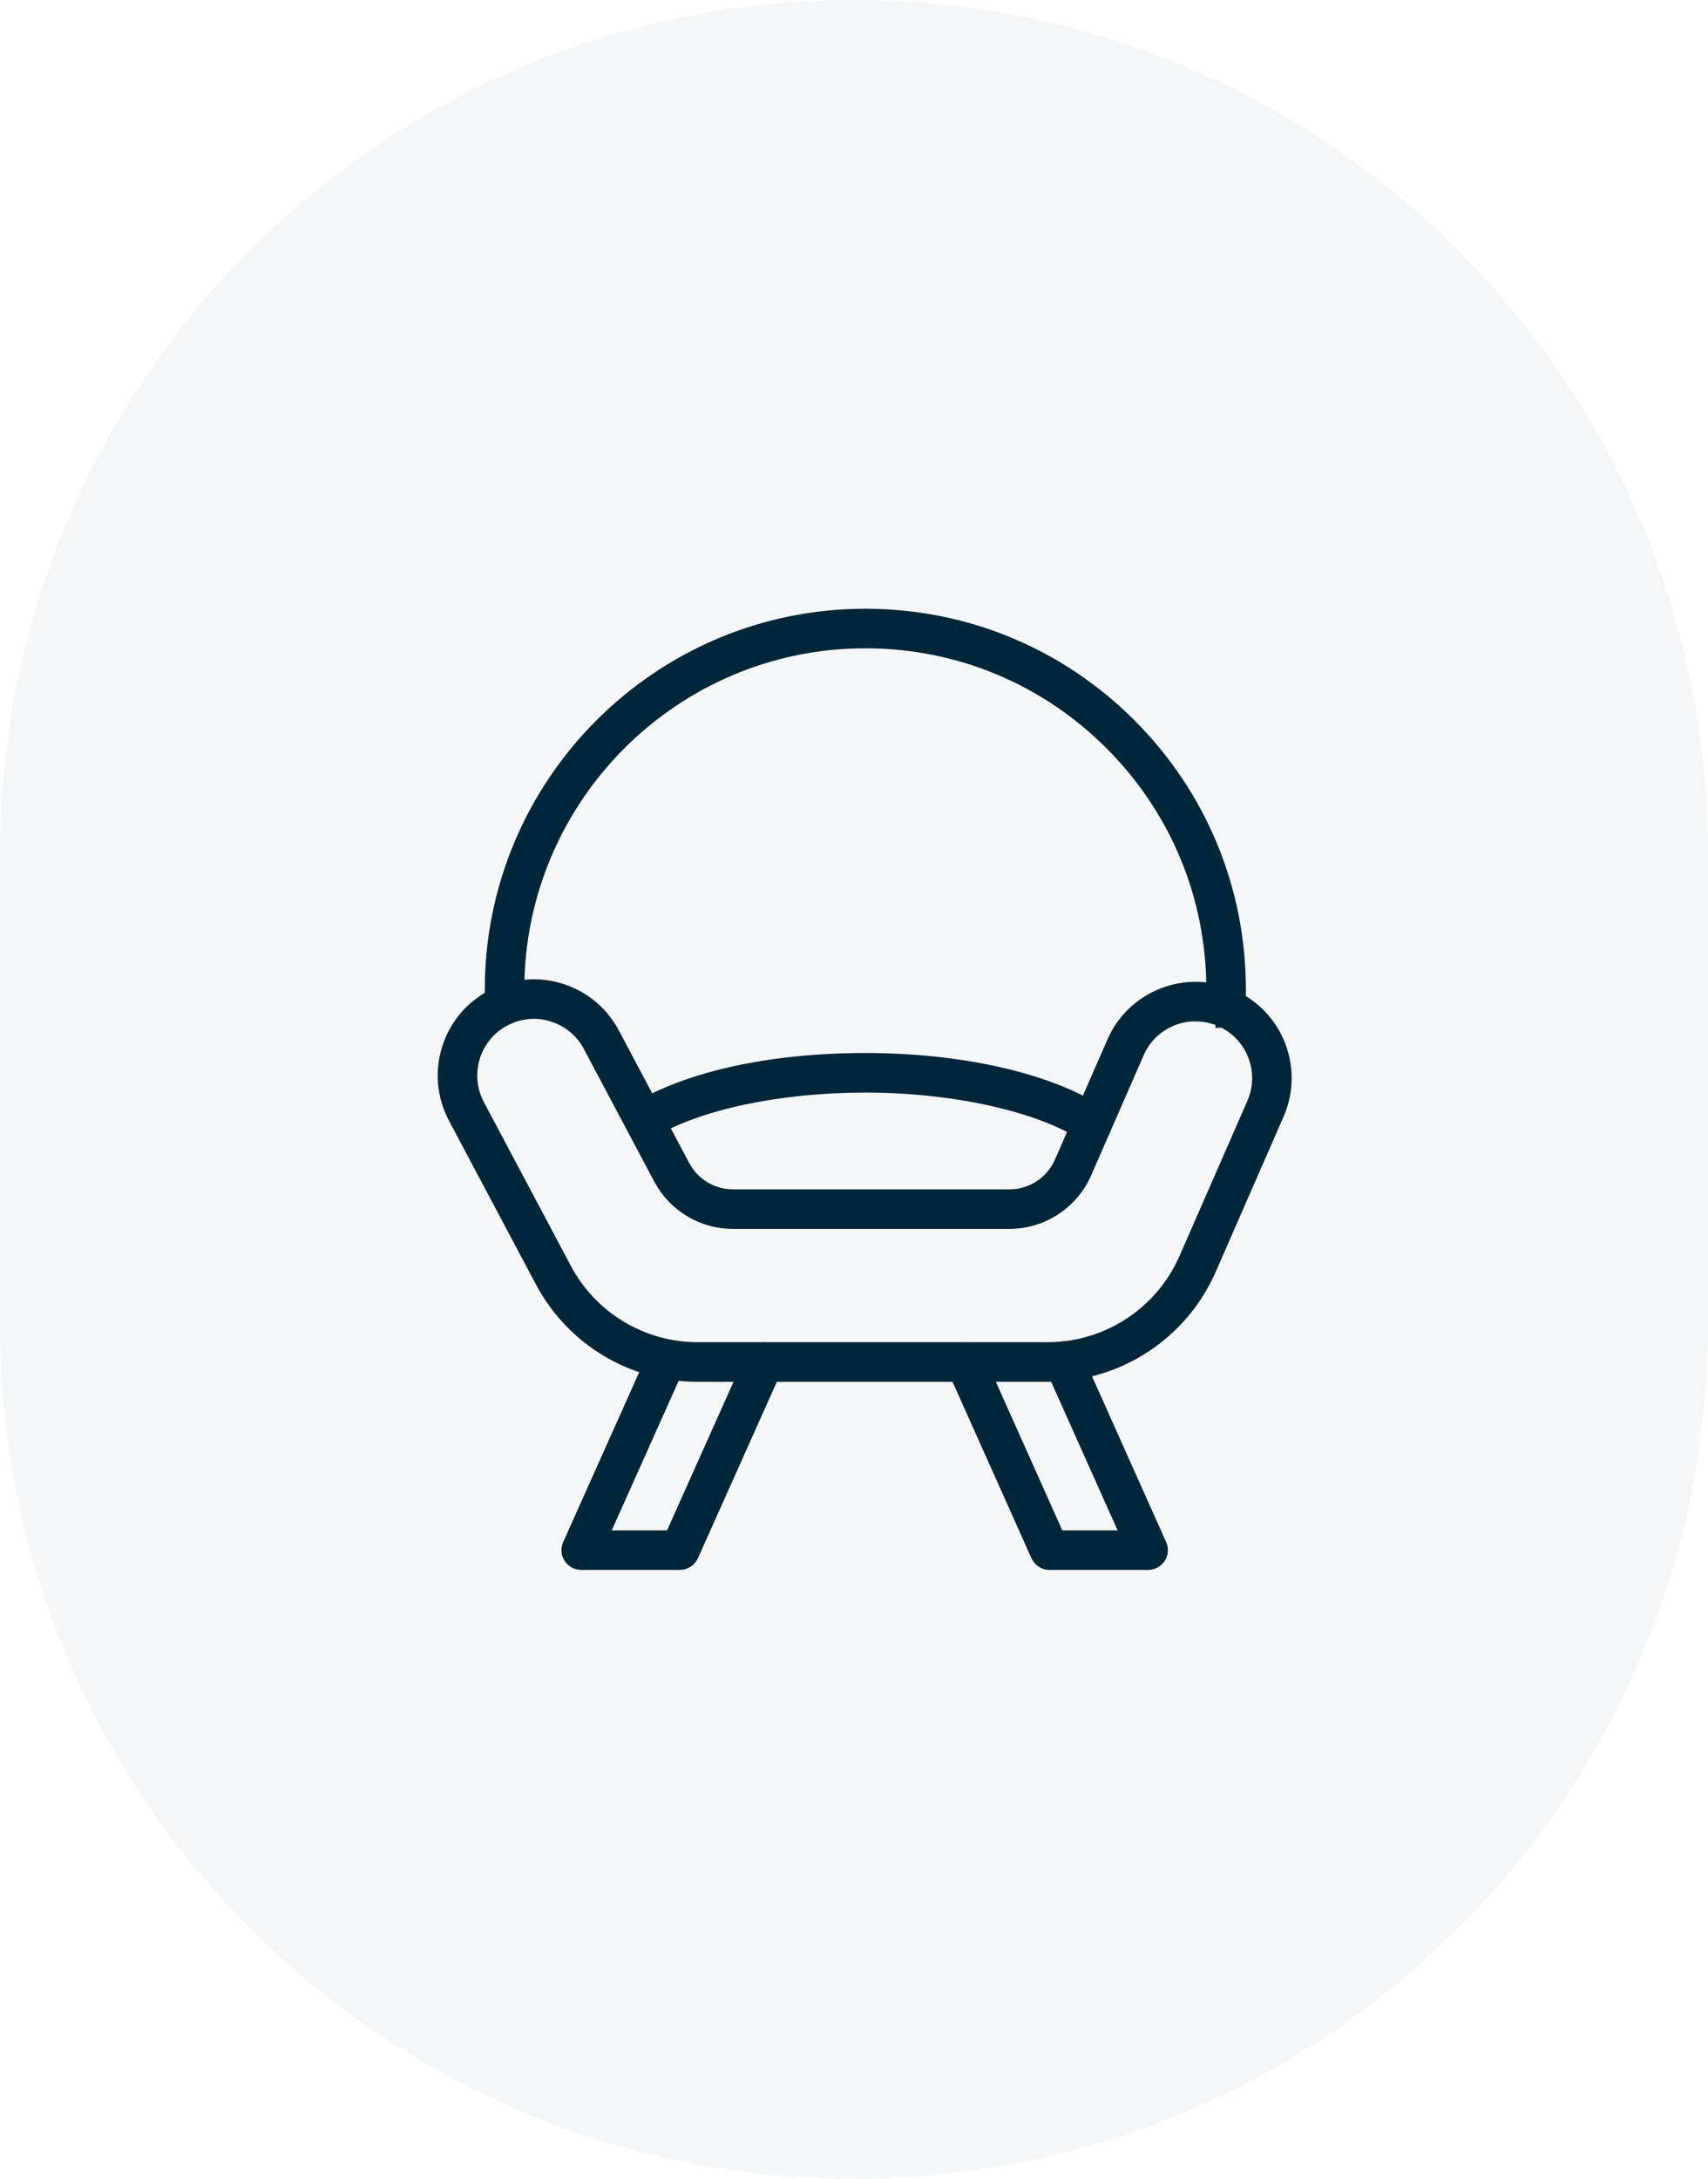 <svg width="80" height="102" viewBox="0 0 80 102" fill="none" xmlns="http://www.w3.org/2000/svg">
<g id="Group 71">
<path id="Rectangle 29" opacity="0.04" d="M80 40C80 17.909 62.091 0 40 0C17.909 0 0 17.909 0 40V62C0 84.091 17.909 102 40 102C62.091 102 80 84.091 80 62V40Z" fill="#00263A"/>
<g id="Group 126">
<path id="Vector" d="M32.693 64.193H49.064C52.284 64.193 55.197 62.287 56.489 59.335L59.663 52.077C60.548 50.053 59.623 47.688 57.601 46.803C56.621 46.375 55.533 46.353 54.538 46.743C53.542 47.134 52.756 47.887 52.328 48.868L49.87 54.489C49.42 55.519 48.403 56.184 47.279 56.184H34.336C33.288 56.184 32.33 55.608 31.839 54.682L28.542 48.475C28.041 47.531 27.201 46.839 26.178 46.525C25.155 46.211 24.073 46.315 23.128 46.818C23.125 46.818 23.123 46.822 23.12 46.823C22.179 47.326 21.49 48.163 21.178 49.183C20.865 50.206 20.969 51.289 21.471 52.234L25.539 59.891C26.948 62.546 29.691 64.195 32.695 64.195L32.693 64.193ZM55.997 47.318C56.426 47.318 56.854 47.406 57.26 47.584C58.852 48.281 59.58 50.143 58.885 51.736L55.709 58.994C54.555 61.634 51.947 63.34 49.066 63.34H32.695C30.006 63.34 27.552 61.866 26.291 59.49L22.223 51.833C21.828 51.089 21.746 50.237 21.993 49.432C22.24 48.627 22.784 47.966 23.527 47.57C23.529 47.57 23.532 47.567 23.534 47.567C24.276 47.175 25.126 47.094 25.927 47.34C26.732 47.587 27.393 48.131 27.787 48.874L31.084 55.081C31.725 56.287 32.969 57.035 34.335 57.035H47.278C48.74 57.035 50.063 56.169 50.65 54.829L53.108 49.207C53.445 48.436 54.062 47.841 54.846 47.534C55.218 47.389 55.606 47.316 55.995 47.316L55.997 47.318Z" fill="#00263A" stroke="#00263A"/>
<path id="Vector_2" d="M49.156 73H53.776C53.921 73 54.055 72.927 54.134 72.806C54.212 72.685 54.224 72.531 54.164 72.4L50.205 63.552C50.109 63.337 49.857 63.242 49.642 63.337C49.427 63.433 49.332 63.685 49.427 63.9L53.118 72.147H49.432L45.602 63.591C45.507 63.377 45.254 63.279 45.04 63.377C44.825 63.472 44.729 63.724 44.825 63.939L48.768 72.748C48.836 72.901 48.989 73 49.156 73Z" fill="#00263A" stroke="#00263A"/>
<path id="Vector_3" d="M27.225 73H31.844C32.013 73 32.165 72.901 32.233 72.748L36.176 63.939C36.271 63.724 36.176 63.472 35.961 63.377C35.746 63.279 35.494 63.377 35.399 63.591L31.568 72.147H27.883L31.573 63.9C31.669 63.685 31.573 63.433 31.359 63.337C31.144 63.242 30.892 63.337 30.796 63.552L26.836 72.4C26.777 72.531 26.788 72.685 26.867 72.806C26.945 72.927 27.08 73 27.225 73Z" fill="#00263A" stroke="#00263A"/>
<path id="Vector_4" d="M57.429 47.62C57.665 47.62 57.855 47.429 57.855 47.193V46.331C57.855 41.701 56.054 37.35 52.781 34.076C49.51 30.802 45.16 29 40.531 29C30.979 29 23.206 36.773 23.206 46.331V47.05C23.206 47.285 23.397 47.476 23.632 47.476C23.867 47.476 24.058 47.285 24.058 47.05V46.331C24.058 37.244 31.448 29.852 40.531 29.852C44.933 29.852 49.068 31.566 52.179 34.678C55.29 37.79 57.003 41.928 57.003 46.329V47.192C57.003 47.427 57.194 47.618 57.429 47.618V47.62Z" fill="#00263A" stroke="#00263A"/>
<path id="Vector_5" d="M51.157 53.035C51.296 53.035 51.433 52.967 51.514 52.841C51.642 52.643 51.586 52.379 51.388 52.251C49.019 50.716 44.96 49.8 40.532 49.8C36.103 49.8 32.349 50.651 29.951 52.075C29.748 52.194 29.682 52.457 29.803 52.66C29.922 52.863 30.185 52.929 30.387 52.808C32.66 51.46 36.453 50.653 40.533 50.653C44.614 50.653 48.692 51.518 50.928 52.967C51 53.013 51.08 53.035 51.16 53.035H51.157Z" fill="#00263A" stroke="#00263A"/>
</g>
</g>
</svg>
